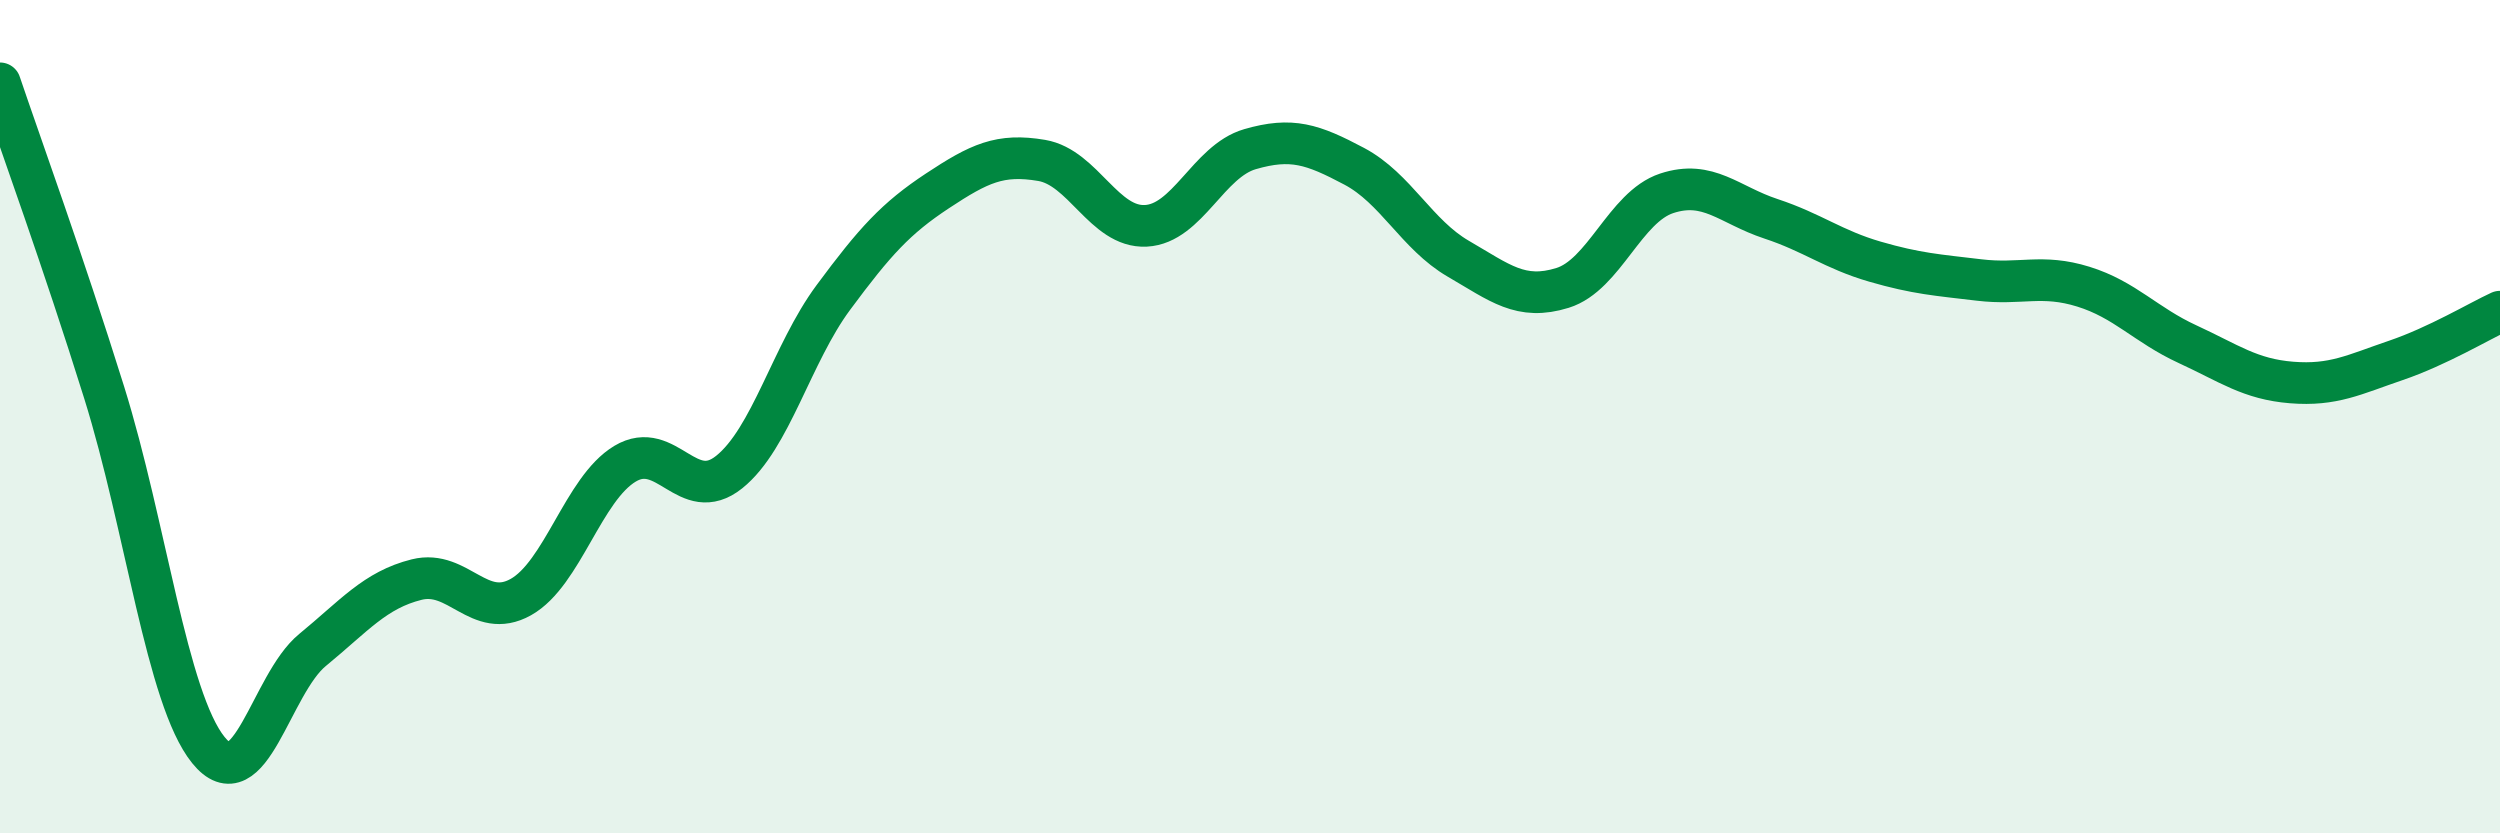 
    <svg width="60" height="20" viewBox="0 0 60 20" xmlns="http://www.w3.org/2000/svg">
      <path
        d="M 0,2 C 0.5,3.48 1.5,6.22 2.5,9.42 C 3.5,12.62 4,16.76 5,18 C 6,19.24 6.5,16.42 7.5,15.6 C 8.5,14.78 9,14.16 10,13.91 C 11,13.66 11.5,14.89 12.5,14.33 C 13.5,13.77 14,11.73 15,11.13 C 16,10.53 16.5,12.13 17.5,11.33 C 18.5,10.53 19,8.49 20,7.14 C 21,5.79 21.5,5.24 22.5,4.58 C 23.5,3.92 24,3.68 25,3.85 C 26,4.02 26.5,5.47 27.5,5.42 C 28.5,5.37 29,3.87 30,3.58 C 31,3.29 31.5,3.46 32.5,3.99 C 33.5,4.52 34,5.63 35,6.21 C 36,6.79 36.5,7.22 37.5,6.91 C 38.5,6.6 39,4.97 40,4.64 C 41,4.31 41.5,4.92 42.5,5.25 C 43.5,5.58 44,5.99 45,6.28 C 46,6.57 46.5,6.6 47.5,6.72 C 48.5,6.84 49,6.57 50,6.88 C 51,7.19 51.5,7.8 52.5,8.26 C 53.5,8.72 54,9.1 55,9.18 C 56,9.26 56.5,8.99 57.5,8.65 C 58.5,8.31 59.5,7.71 60,7.48L60 20L0 20Z"
        fill="#008740"
        opacity="0.1"
        stroke-linecap="round"
        stroke-linejoin="round"
      />
      <path
        d="M 0,2 C 0.5,3.48 1.5,6.22 2.5,9.42 C 3.5,12.62 4,16.76 5,18 C 6,19.24 6.5,16.42 7.5,15.6 C 8.5,14.78 9,14.16 10,13.91 C 11,13.66 11.5,14.89 12.5,14.33 C 13.5,13.77 14,11.73 15,11.13 C 16,10.53 16.5,12.13 17.5,11.33 C 18.5,10.53 19,8.49 20,7.14 C 21,5.79 21.5,5.24 22.5,4.58 C 23.5,3.92 24,3.68 25,3.85 C 26,4.02 26.5,5.47 27.5,5.42 C 28.5,5.37 29,3.87 30,3.58 C 31,3.29 31.5,3.46 32.5,3.99 C 33.5,4.52 34,5.63 35,6.21 C 36,6.79 36.5,7.22 37.5,6.91 C 38.5,6.6 39,4.97 40,4.64 C 41,4.31 41.5,4.92 42.5,5.25 C 43.5,5.58 44,5.99 45,6.28 C 46,6.57 46.5,6.6 47.5,6.72 C 48.5,6.84 49,6.57 50,6.88 C 51,7.19 51.5,7.8 52.5,8.26 C 53.5,8.72 54,9.1 55,9.18 C 56,9.26 56.5,8.99 57.5,8.65 C 58.5,8.31 59.5,7.71 60,7.48"
        stroke="#008740"
        stroke-width="1"
        fill="none"
        stroke-linecap="round"
        stroke-linejoin="round"
      />
    </svg>
  